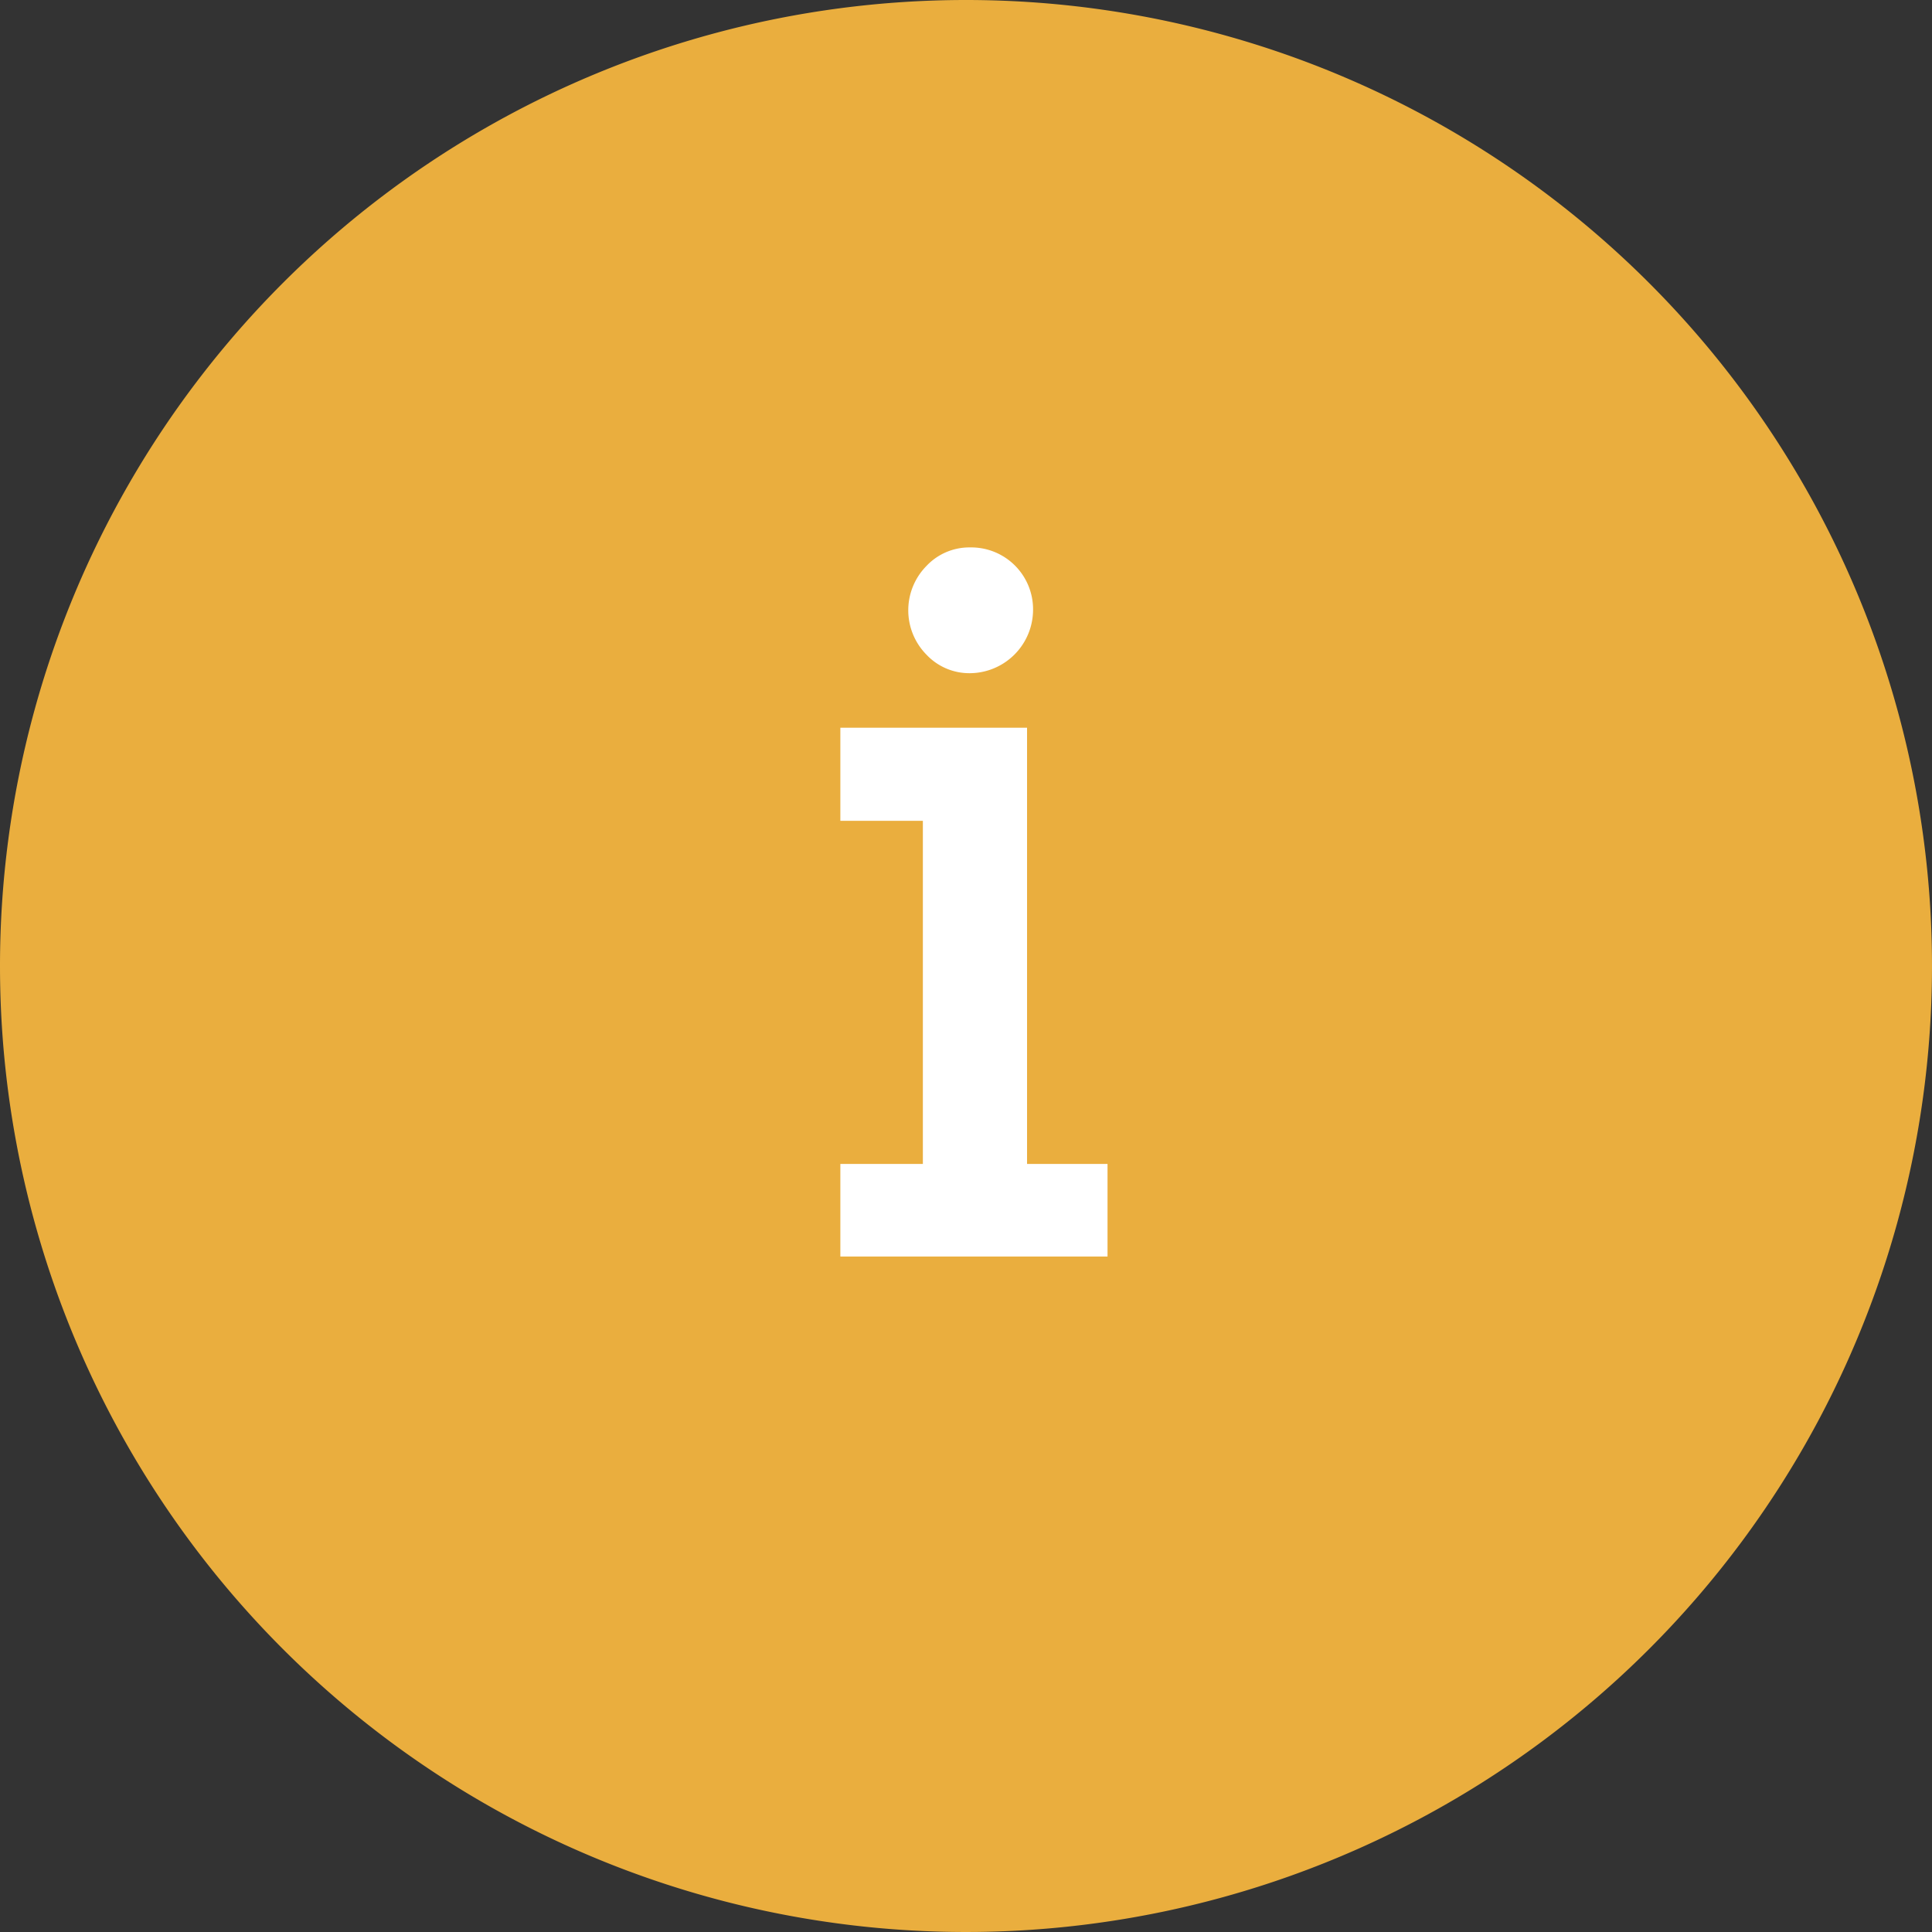 <?xml version="1.0" encoding="utf-8"?>
<svg xmlns="http://www.w3.org/2000/svg" width="90.032" height="90.032" viewBox="0 0 90.032 90.032">
  <rect x="0" y="0" width="90.032" height="90.032" fill="#333333" stroke="none"/>
  <g id="Groupe_1625" data-name="Groupe 1625" transform="translate(-640.614 -3237.003)">
    <g id="Groupe_1624" data-name="Groupe 1624" transform="translate(640.614 3237.003)">
      <path id="Tracé_2303" data-name="Tracé 2303" d="M45.016,0A45.016,45.016,0,1,1,0,45.016,45.016,45.016,0,0,1,45.016,0Z" transform="translate(0)" fill="#eaae3e"/>
    </g>
    <path id="Tracé_2349" data-name="Tracé 2349" d="M1555.689,670.766v4.314h-12.45v-4.314h3.845v-15.99h-3.845v-4.338h8.7v20.328Zm-3.47-25.8a2.962,2.962,0,0,1-2.931,2.931,2.741,2.741,0,0,1-2.04-.867,2.944,2.944,0,0,1,0-4.127,2.743,2.743,0,0,1,2.04-.867,2.883,2.883,0,0,1,2.931,2.931Z" transform="translate(-863.464 2620.477)" fill="#fff"/>
  </g>
</svg>
